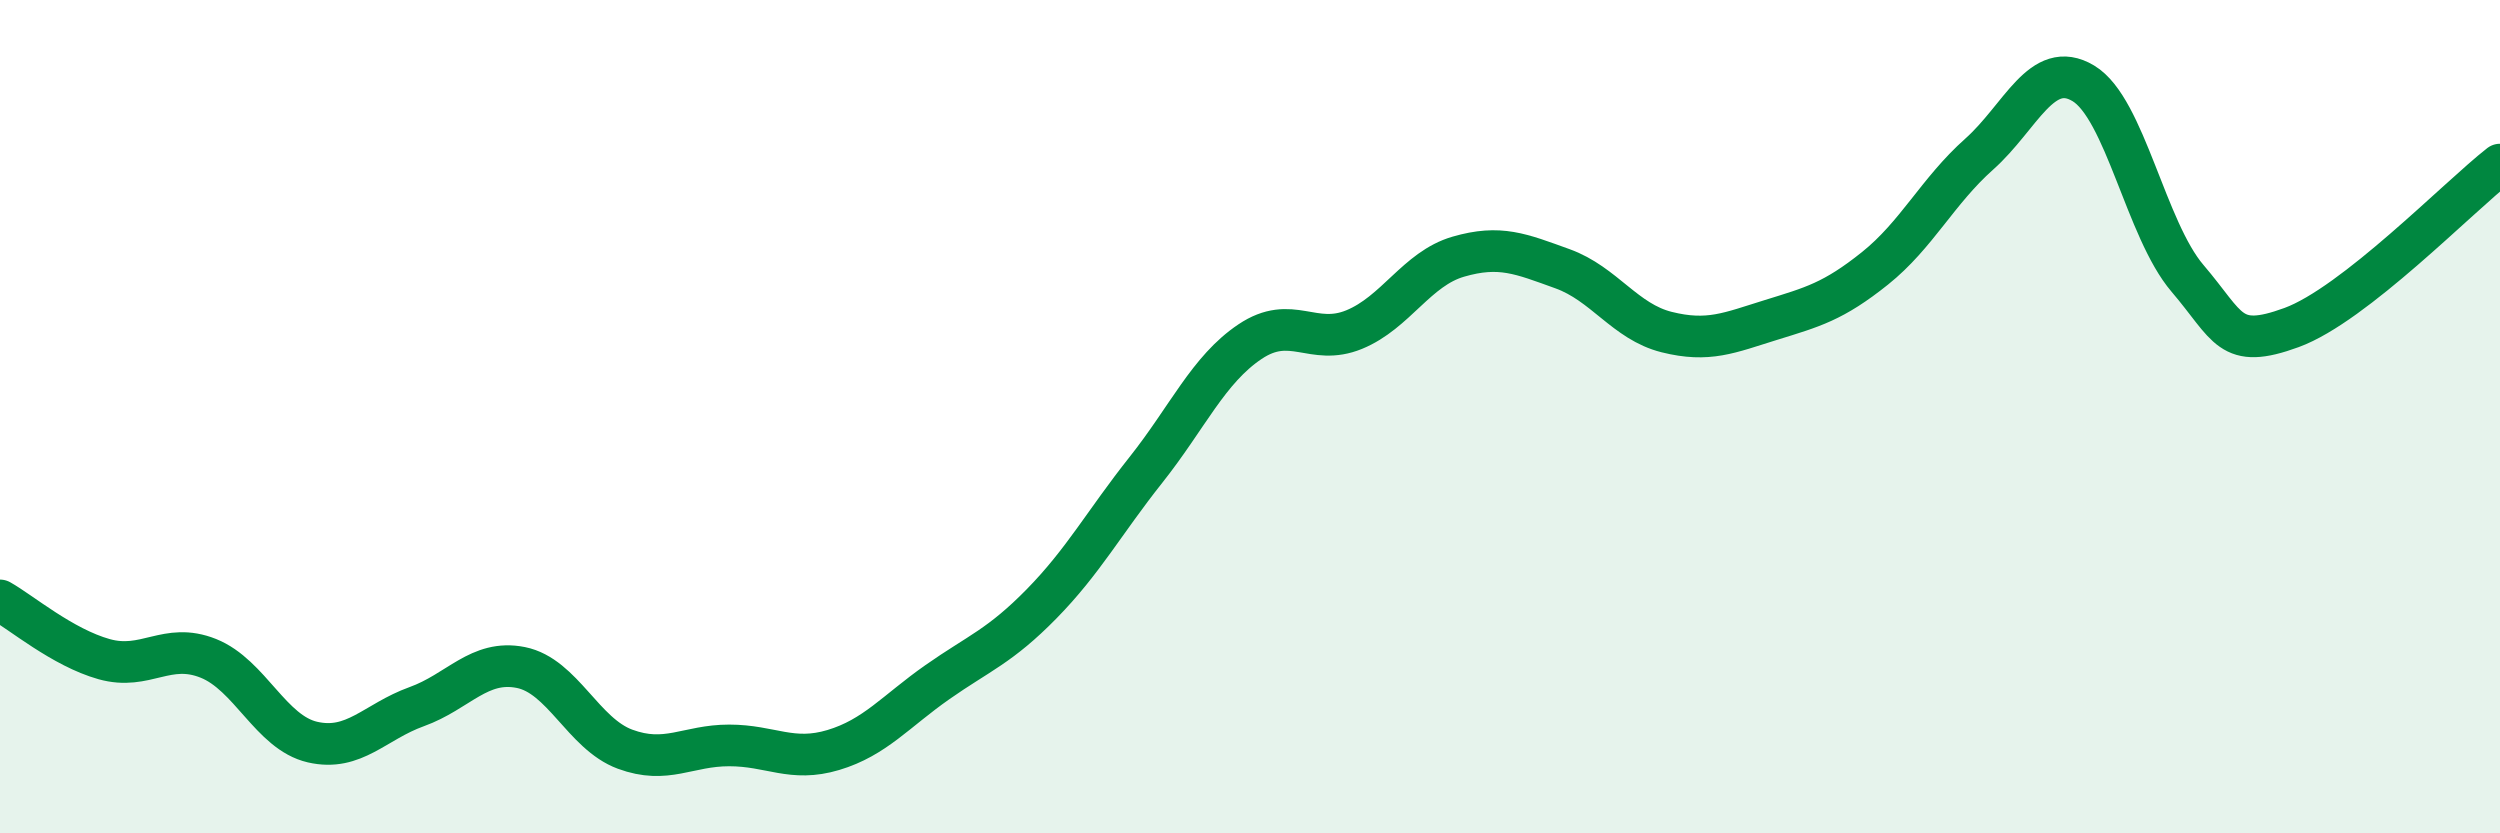 
    <svg width="60" height="20" viewBox="0 0 60 20" xmlns="http://www.w3.org/2000/svg">
      <path
        d="M 0,14.41 C 0.5,14.69 1.5,15.54 2.5,15.82 C 3.5,16.1 4,15.4 5,15.8 C 6,16.2 6.5,17.58 7.5,17.81 C 8.5,18.04 9,17.32 10,16.96 C 11,16.6 11.5,15.82 12.5,16.02 C 13.5,16.22 14,17.61 15,17.98 C 16,18.35 16.5,17.89 17.5,17.89 C 18.5,17.89 19,18.3 20,18 C 21,17.7 21.5,17.07 22.5,16.37 C 23.5,15.67 24,15.51 25,14.49 C 26,13.47 26.5,12.54 27.5,11.28 C 28.5,10.02 29,8.87 30,8.2 C 31,7.53 31.5,8.32 32.5,7.91 C 33.5,7.5 34,6.45 35,6.16 C 36,5.87 36.5,6.09 37.5,6.45 C 38.5,6.81 39,7.72 40,7.97 C 41,8.22 41.5,7.99 42.5,7.68 C 43.5,7.37 44,7.24 45,6.44 C 46,5.64 46.5,4.59 47.5,3.7 C 48.5,2.81 49,1.4 50,2 C 51,2.6 51.5,5.51 52.5,6.68 C 53.5,7.85 53.5,8.41 55,7.86 C 56.5,7.31 59,4.73 60,3.95L60 20L0 20Z"
        fill="#008740"
        opacity="0.1"
        stroke-linecap="round"
        stroke-linejoin="round"
      />
      <path
        d="M 0,14.41 C 0.5,14.69 1.5,15.54 2.5,15.82 C 3.5,16.1 4,15.4 5,15.8 C 6,16.2 6.5,17.58 7.5,17.81 C 8.5,18.04 9,17.32 10,16.96 C 11,16.6 11.5,15.82 12.5,16.02 C 13.5,16.22 14,17.61 15,17.98 C 16,18.35 16.5,17.89 17.5,17.89 C 18.5,17.89 19,18.3 20,18 C 21,17.7 21.5,17.07 22.5,16.37 C 23.5,15.67 24,15.51 25,14.49 C 26,13.47 26.5,12.54 27.5,11.28 C 28.5,10.02 29,8.87 30,8.2 C 31,7.53 31.5,8.32 32.5,7.91 C 33.5,7.5 34,6.45 35,6.16 C 36,5.87 36.5,6.09 37.5,6.45 C 38.5,6.81 39,7.72 40,7.97 C 41,8.22 41.5,7.99 42.5,7.68 C 43.5,7.37 44,7.24 45,6.44 C 46,5.64 46.5,4.59 47.5,3.7 C 48.5,2.81 49,1.4 50,2 C 51,2.6 51.5,5.51 52.5,6.68 C 53.5,7.85 53.5,8.41 55,7.86 C 56.5,7.31 59,4.73 60,3.95"
        stroke="#008740"
        stroke-width="1"
        fill="none"
        stroke-linecap="round"
        stroke-linejoin="round"
      />
    </svg>
  